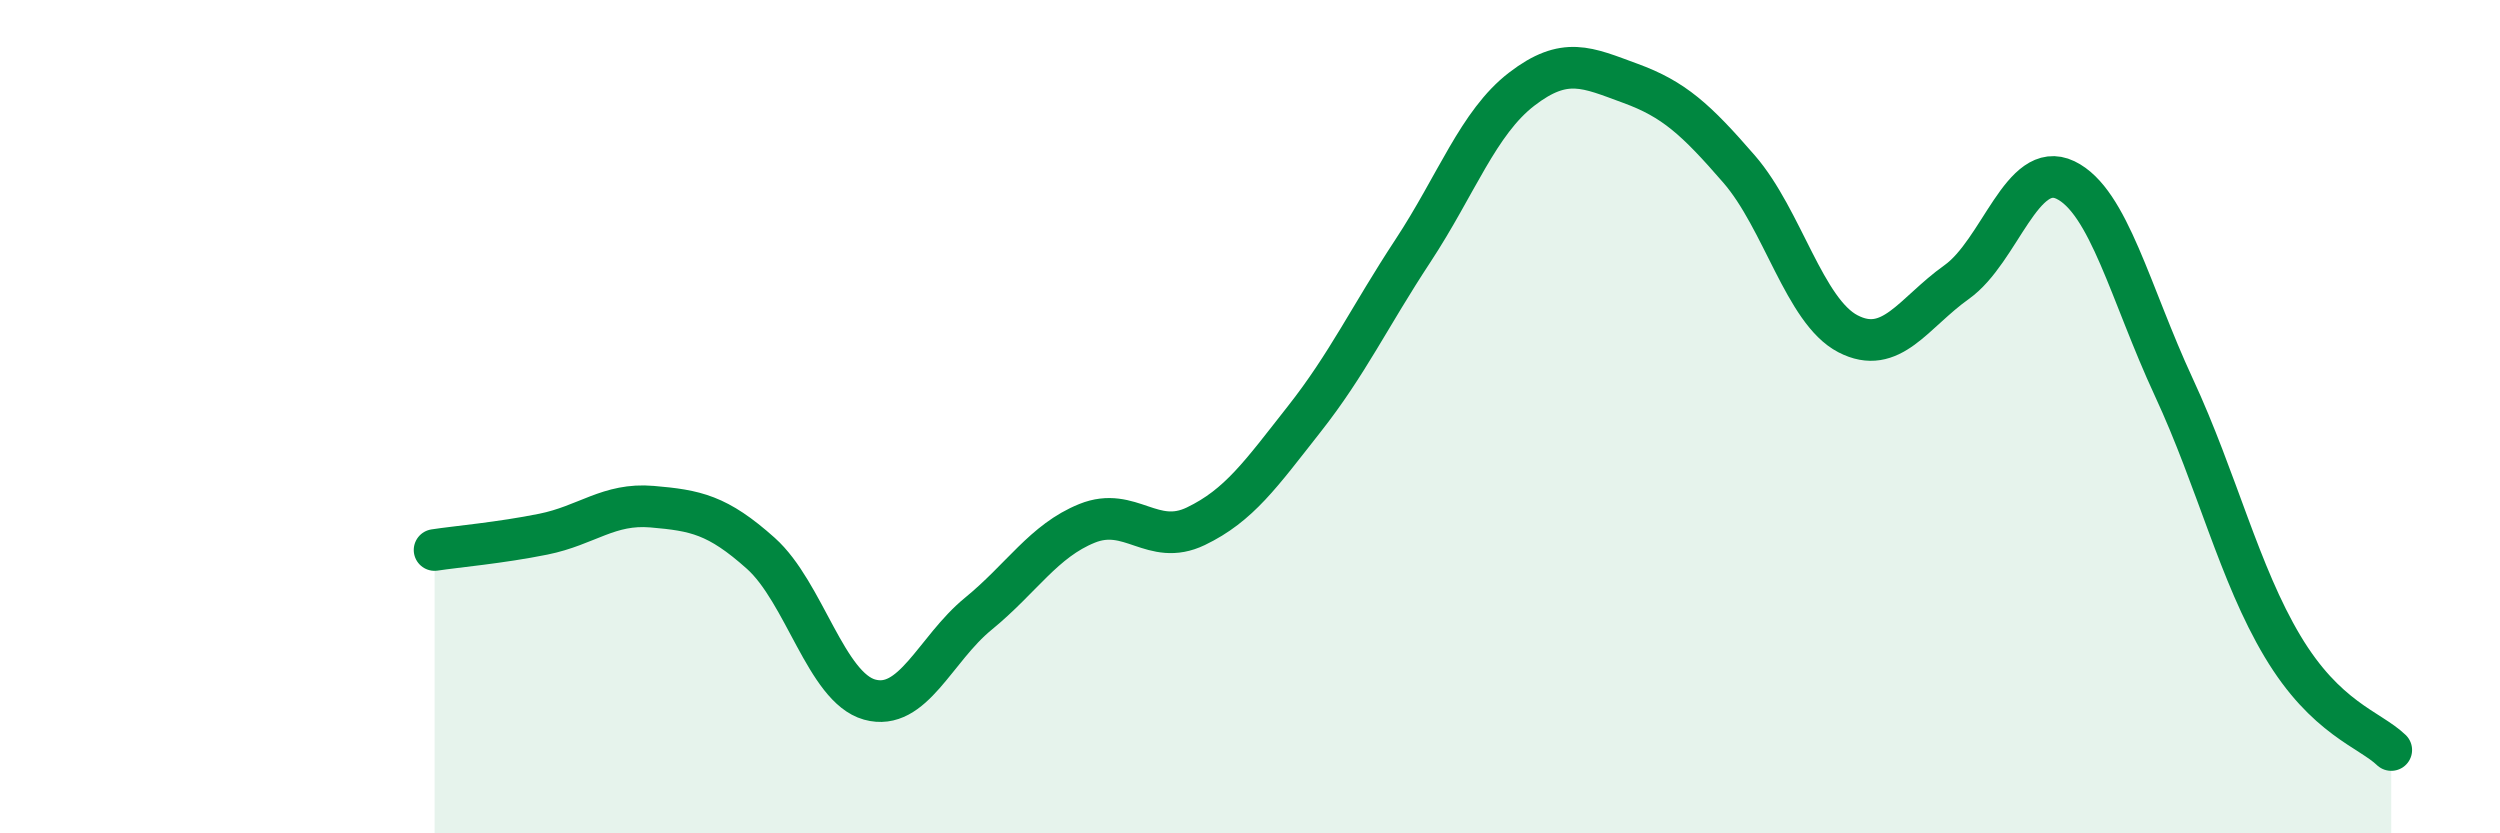 
    <svg width="60" height="20" viewBox="0 0 60 20" xmlns="http://www.w3.org/2000/svg">
      <path
        d="M 10.43,13.2 C 10.95,13.12 12,13.03 13.04,12.82 C 14.08,12.61 14.61,12.07 15.65,12.16 C 16.69,12.25 17.22,12.35 18.26,13.28 C 19.3,14.21 19.83,16.5 20.87,16.79 C 21.91,17.08 22.44,15.58 23.48,14.73 C 24.52,13.88 25.05,12.98 26.09,12.56 C 27.13,12.14 27.66,13.13 28.7,12.63 C 29.74,12.13 30.26,11.38 31.3,10.06 C 32.34,8.74 32.87,7.6 33.91,6.02 C 34.95,4.44 35.48,2.94 36.52,2.14 C 37.56,1.34 38.09,1.62 39.13,2 C 40.17,2.38 40.7,2.86 41.74,4.06 C 42.78,5.26 43.31,7.47 44.35,8.01 C 45.39,8.55 45.92,7.51 46.96,6.77 C 48,6.03 48.53,3.82 49.57,4.32 C 50.61,4.82 51.13,7.05 52.17,9.29 C 53.21,11.53 53.74,13.77 54.78,15.51 C 55.82,17.25 56.87,17.5 57.39,18L57.39 20L10.43 20Z"
        fill="#008740"
        opacity="0.1"
        stroke-linecap="round"
        stroke-linejoin="round"
      />
      <path
        d="M 10.43,13.2 C 10.95,13.12 12,13.03 13.04,12.82 C 14.08,12.61 14.61,12.07 15.65,12.16 C 16.69,12.25 17.22,12.35 18.26,13.28 C 19.3,14.21 19.83,16.5 20.87,16.79 C 21.91,17.08 22.44,15.58 23.48,14.73 C 24.52,13.88 25.05,12.98 26.09,12.56 C 27.13,12.14 27.66,13.13 28.7,12.63 C 29.74,12.13 30.26,11.38 31.3,10.06 C 32.34,8.74 32.87,7.6 33.91,6.02 C 34.95,4.44 35.48,2.94 36.52,2.14 C 37.56,1.34 38.09,1.62 39.13,2 C 40.17,2.38 40.7,2.86 41.74,4.06 C 42.78,5.26 43.31,7.47 44.35,8.01 C 45.39,8.55 45.92,7.51 46.96,6.77 C 48,6.03 48.53,3.82 49.57,4.32 C 50.61,4.82 51.13,7.05 52.17,9.29 C 53.21,11.53 53.74,13.77 54.78,15.51 C 55.82,17.25 56.87,17.5 57.39,18"
        stroke="#008740"
        stroke-width="1"
        fill="none"
        stroke-linecap="round"
        stroke-linejoin="round"
      />
    </svg>
  